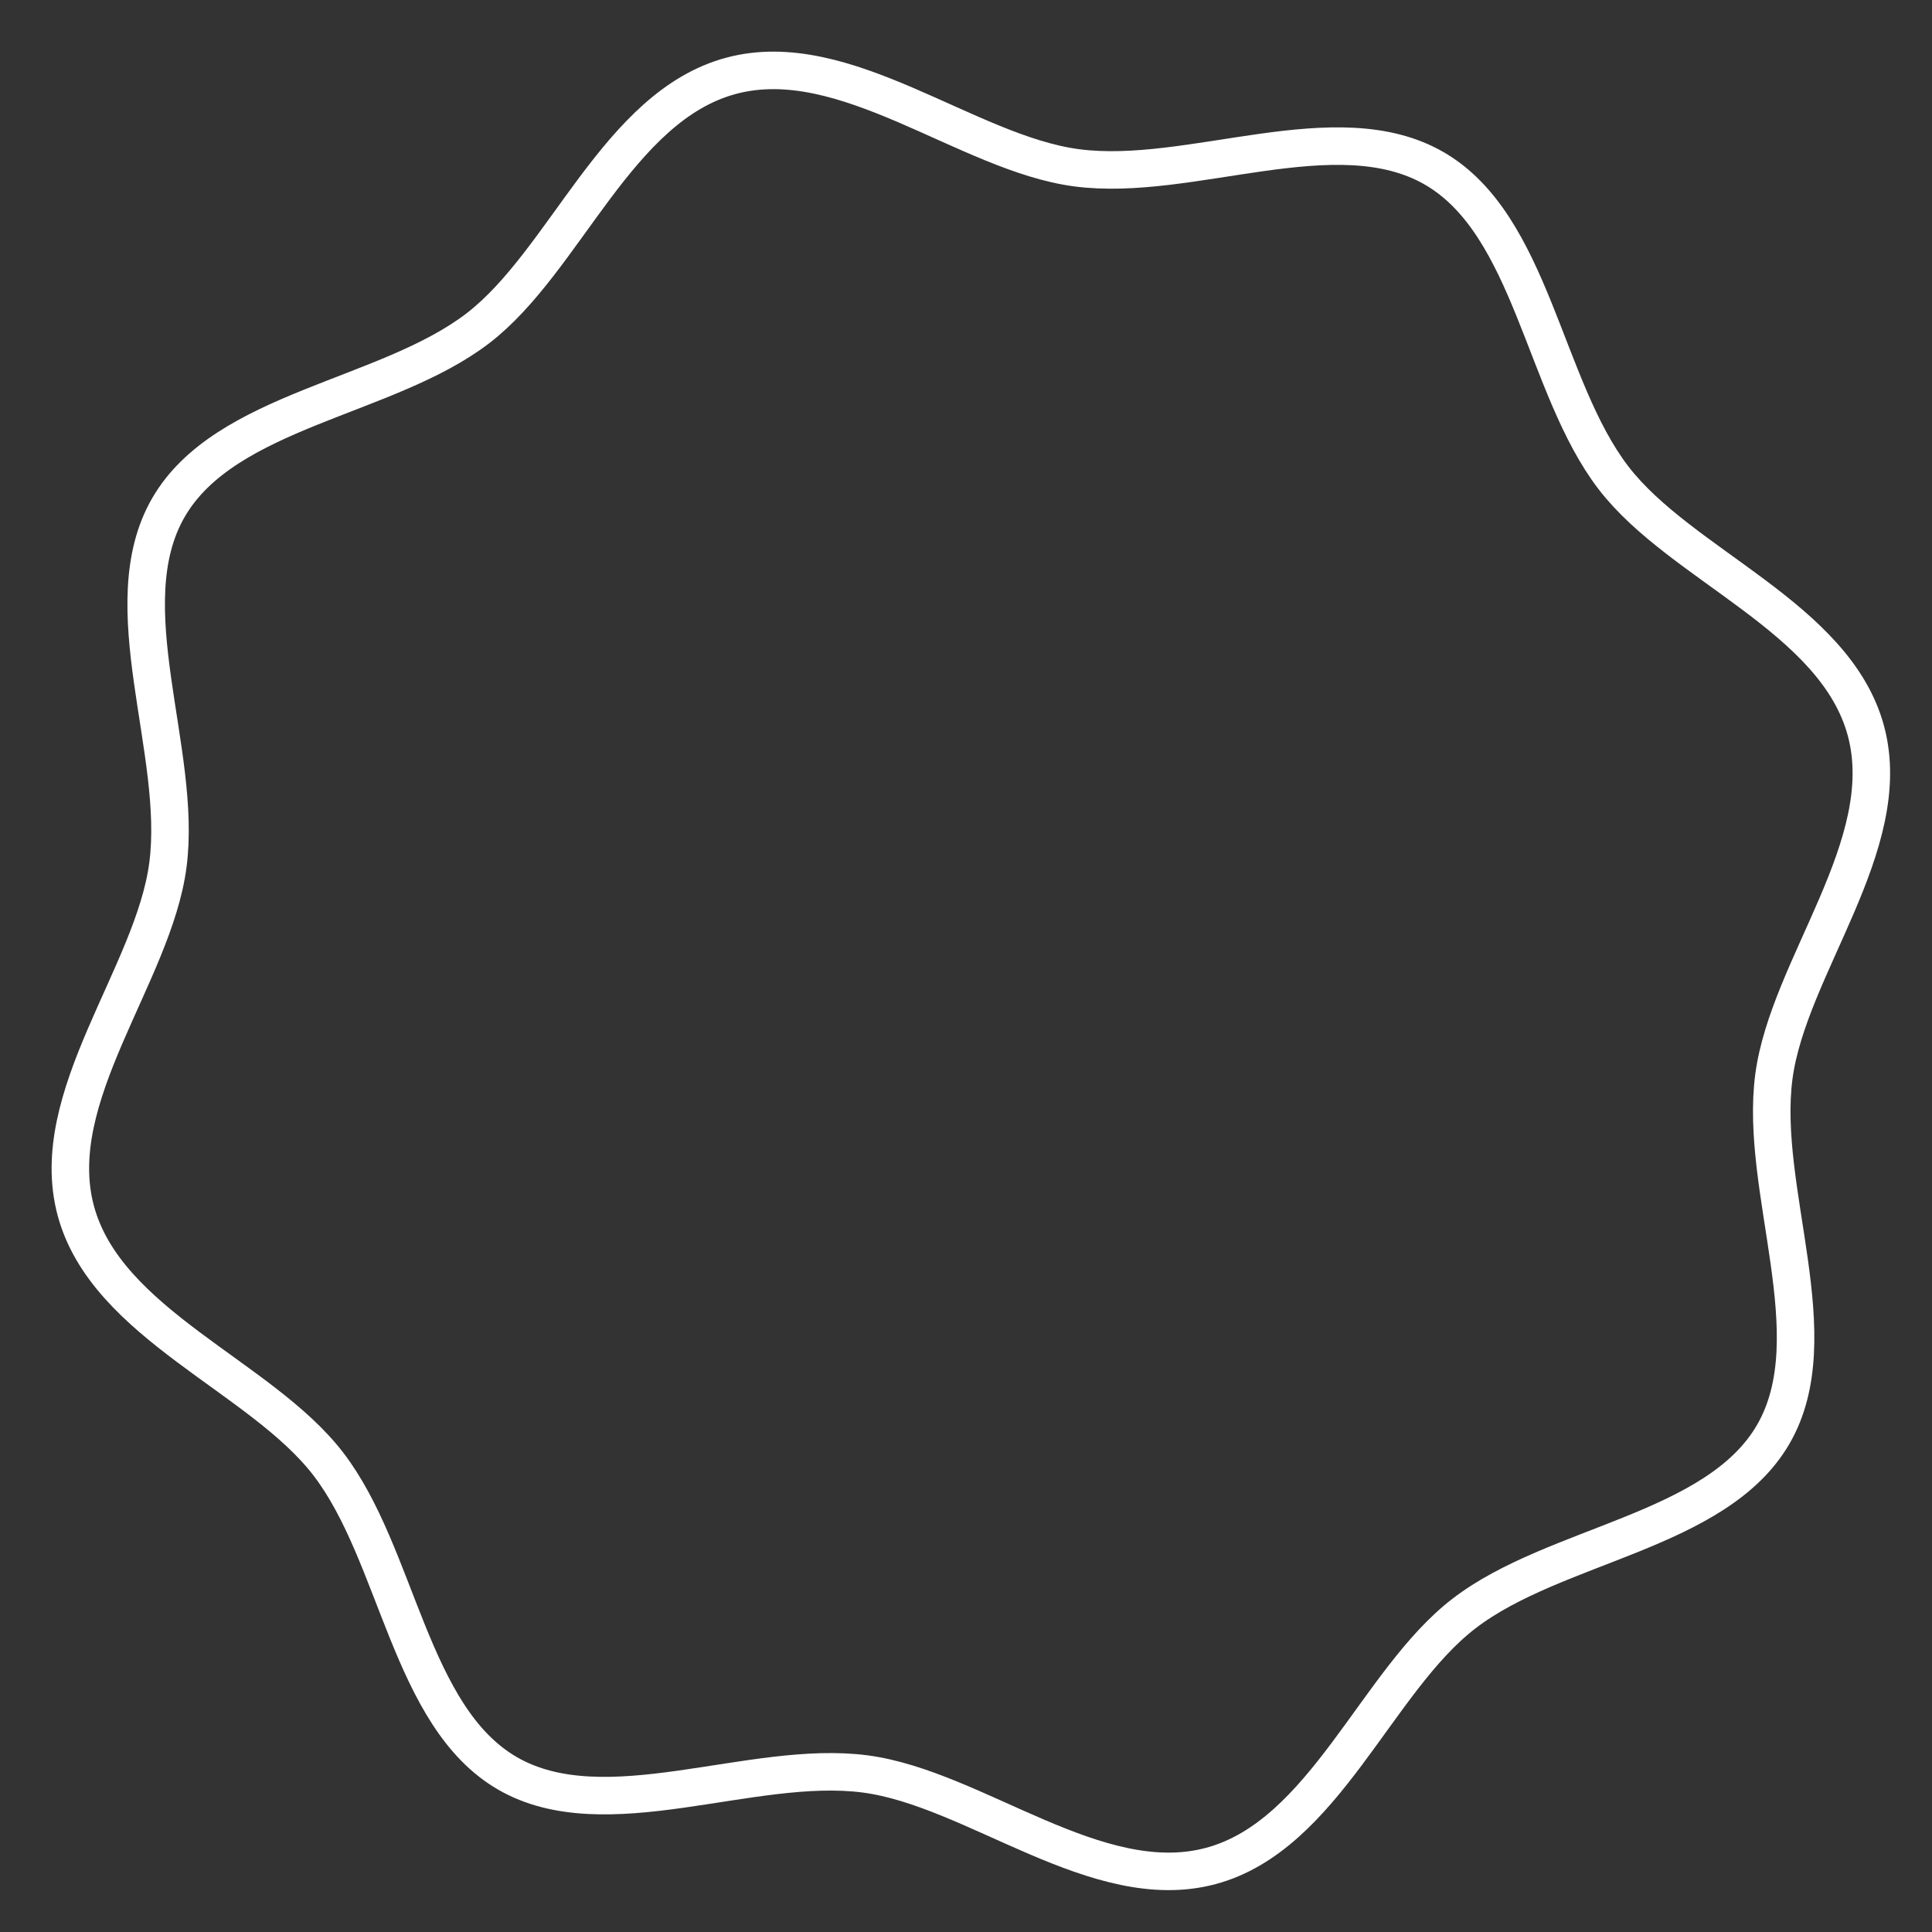 <svg xmlns="http://www.w3.org/2000/svg" width="103" height="103" viewBox="0 0 103 103">
  <rect x="0" y="0" width="103" height="103" fill="#333333" stroke="none"/>
  <defs>
    <style>
      .cls-1 {
        fill: #fff;
        fill-opacity: 0;
        stroke: #fff;
        stroke-linejoin: round;
        stroke-width: 2px;
        fill-rule: evenodd;
      }
    </style>
  </defs>
  <path id="shape_stroke_white" class="cls-1" d="M1378.48,728.975c1.62,6.062-4.13,12.564-4.91,18.421-0.8,6.071,2.99,13.845-.03,19.066s-11.64,5.829-16.49,9.559c-4.69,3.6-7.44,11.834-13.5,13.459s-12.57-4.133-18.42-4.906c-6.08-.8-13.85,2.985-19.07-0.029s-5.83-11.64-9.56-16.5c-3.6-4.685-11.83-7.438-13.46-13.5s4.14-12.564,4.91-18.422c0.8-6.071-2.99-13.844.03-19.066s11.64-5.828,16.5-9.558c4.68-3.6,7.43-11.835,13.5-13.459s12.56,4.133,18.42,4.906c6.07,0.8,13.84-2.986,19.06.029s5.83,11.64,9.56,16.5C1368.62,720.161,1376.86,722.913,1378.48,728.975Z" transform="translate(-1279 -690)"/>
</svg>
